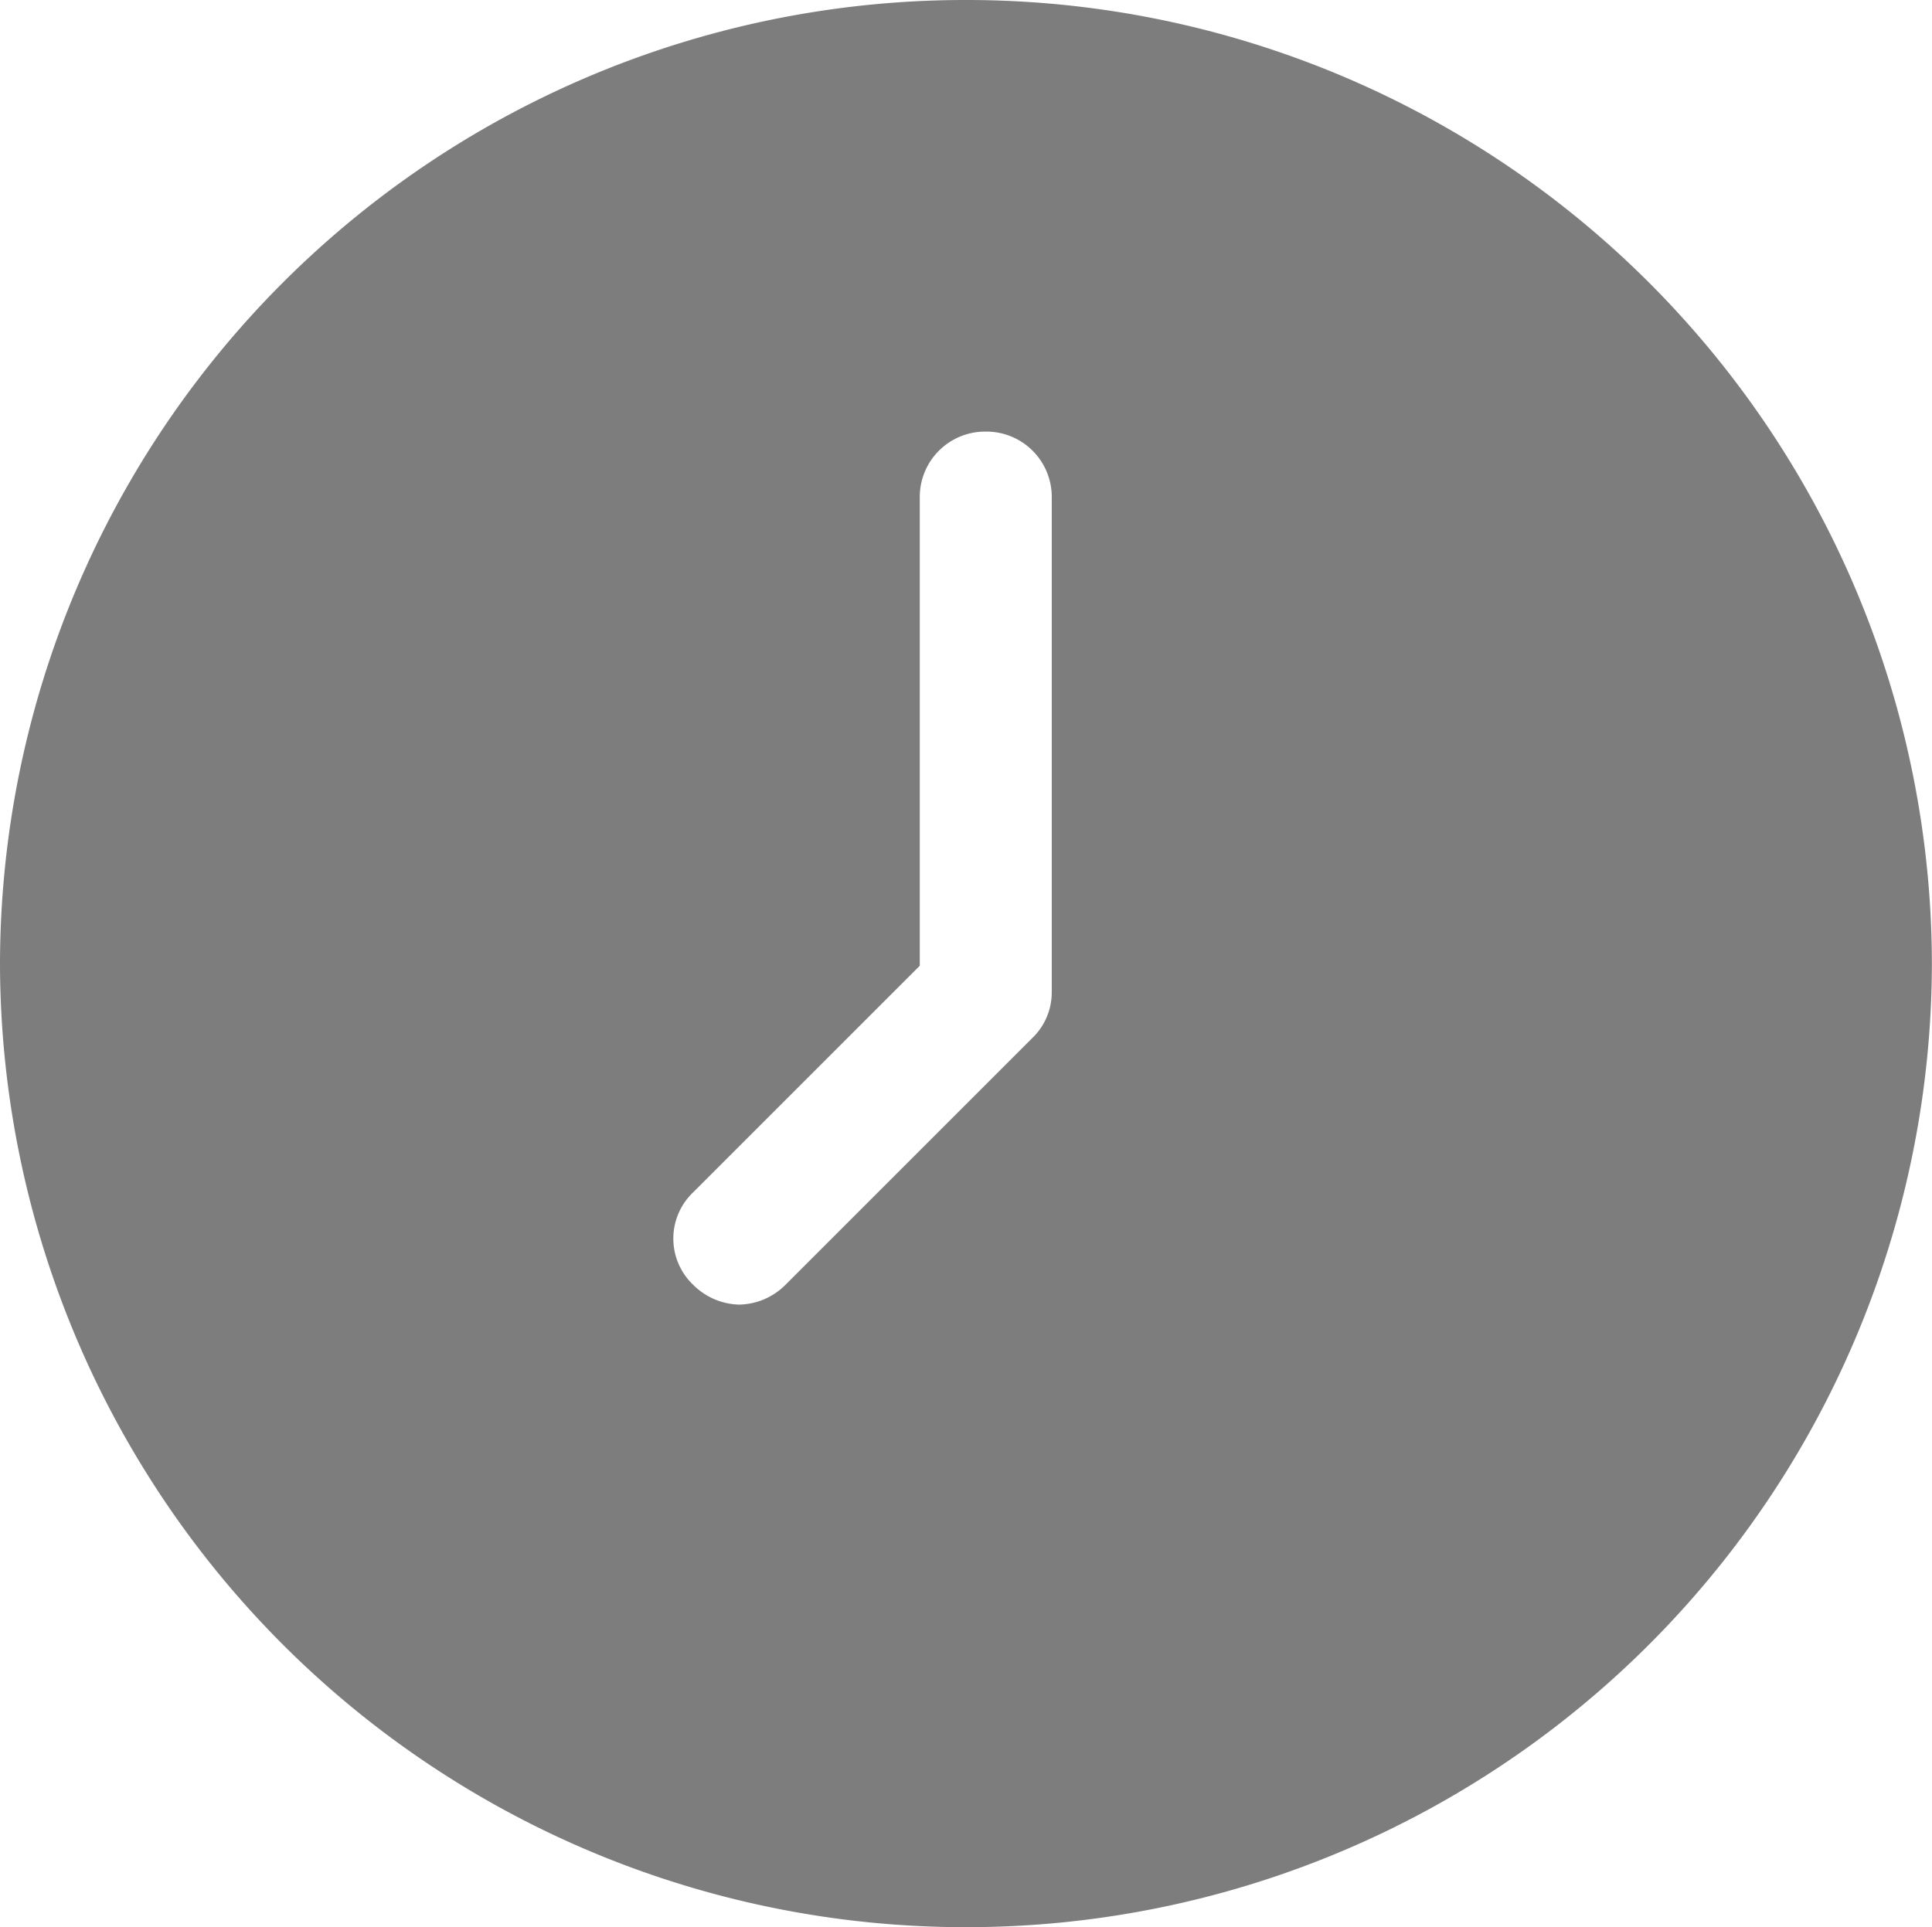 <svg id="Component_7_1" data-name="Component 7 – 1" xmlns="http://www.w3.org/2000/svg" width="17.741" height="17.7" viewBox="0 0 17.741 17.7">
  <path id="Path_29" data-name="Path 29" d="M593.87-544.372a8.865,8.865,0,0,0-8.87,8.85,8.865,8.865,0,0,0,8.87,8.85,8.865,8.865,0,0,0,8.87-8.85A8.865,8.865,0,0,0,593.87-544.372Zm.788,9.113a.582.582,0,0,1-.182.424l-2.263,2.263a.615.615,0,0,1-.424.182.617.617,0,0,1-.424-.182.586.586,0,0,1,0-.849l2.081-2.081v-4.3a.6.6,0,0,1,.606-.606.6.6,0,0,1,.606.606Z" transform="translate(-585 544.372)" fill="#7d7d7d"/>
</svg>
